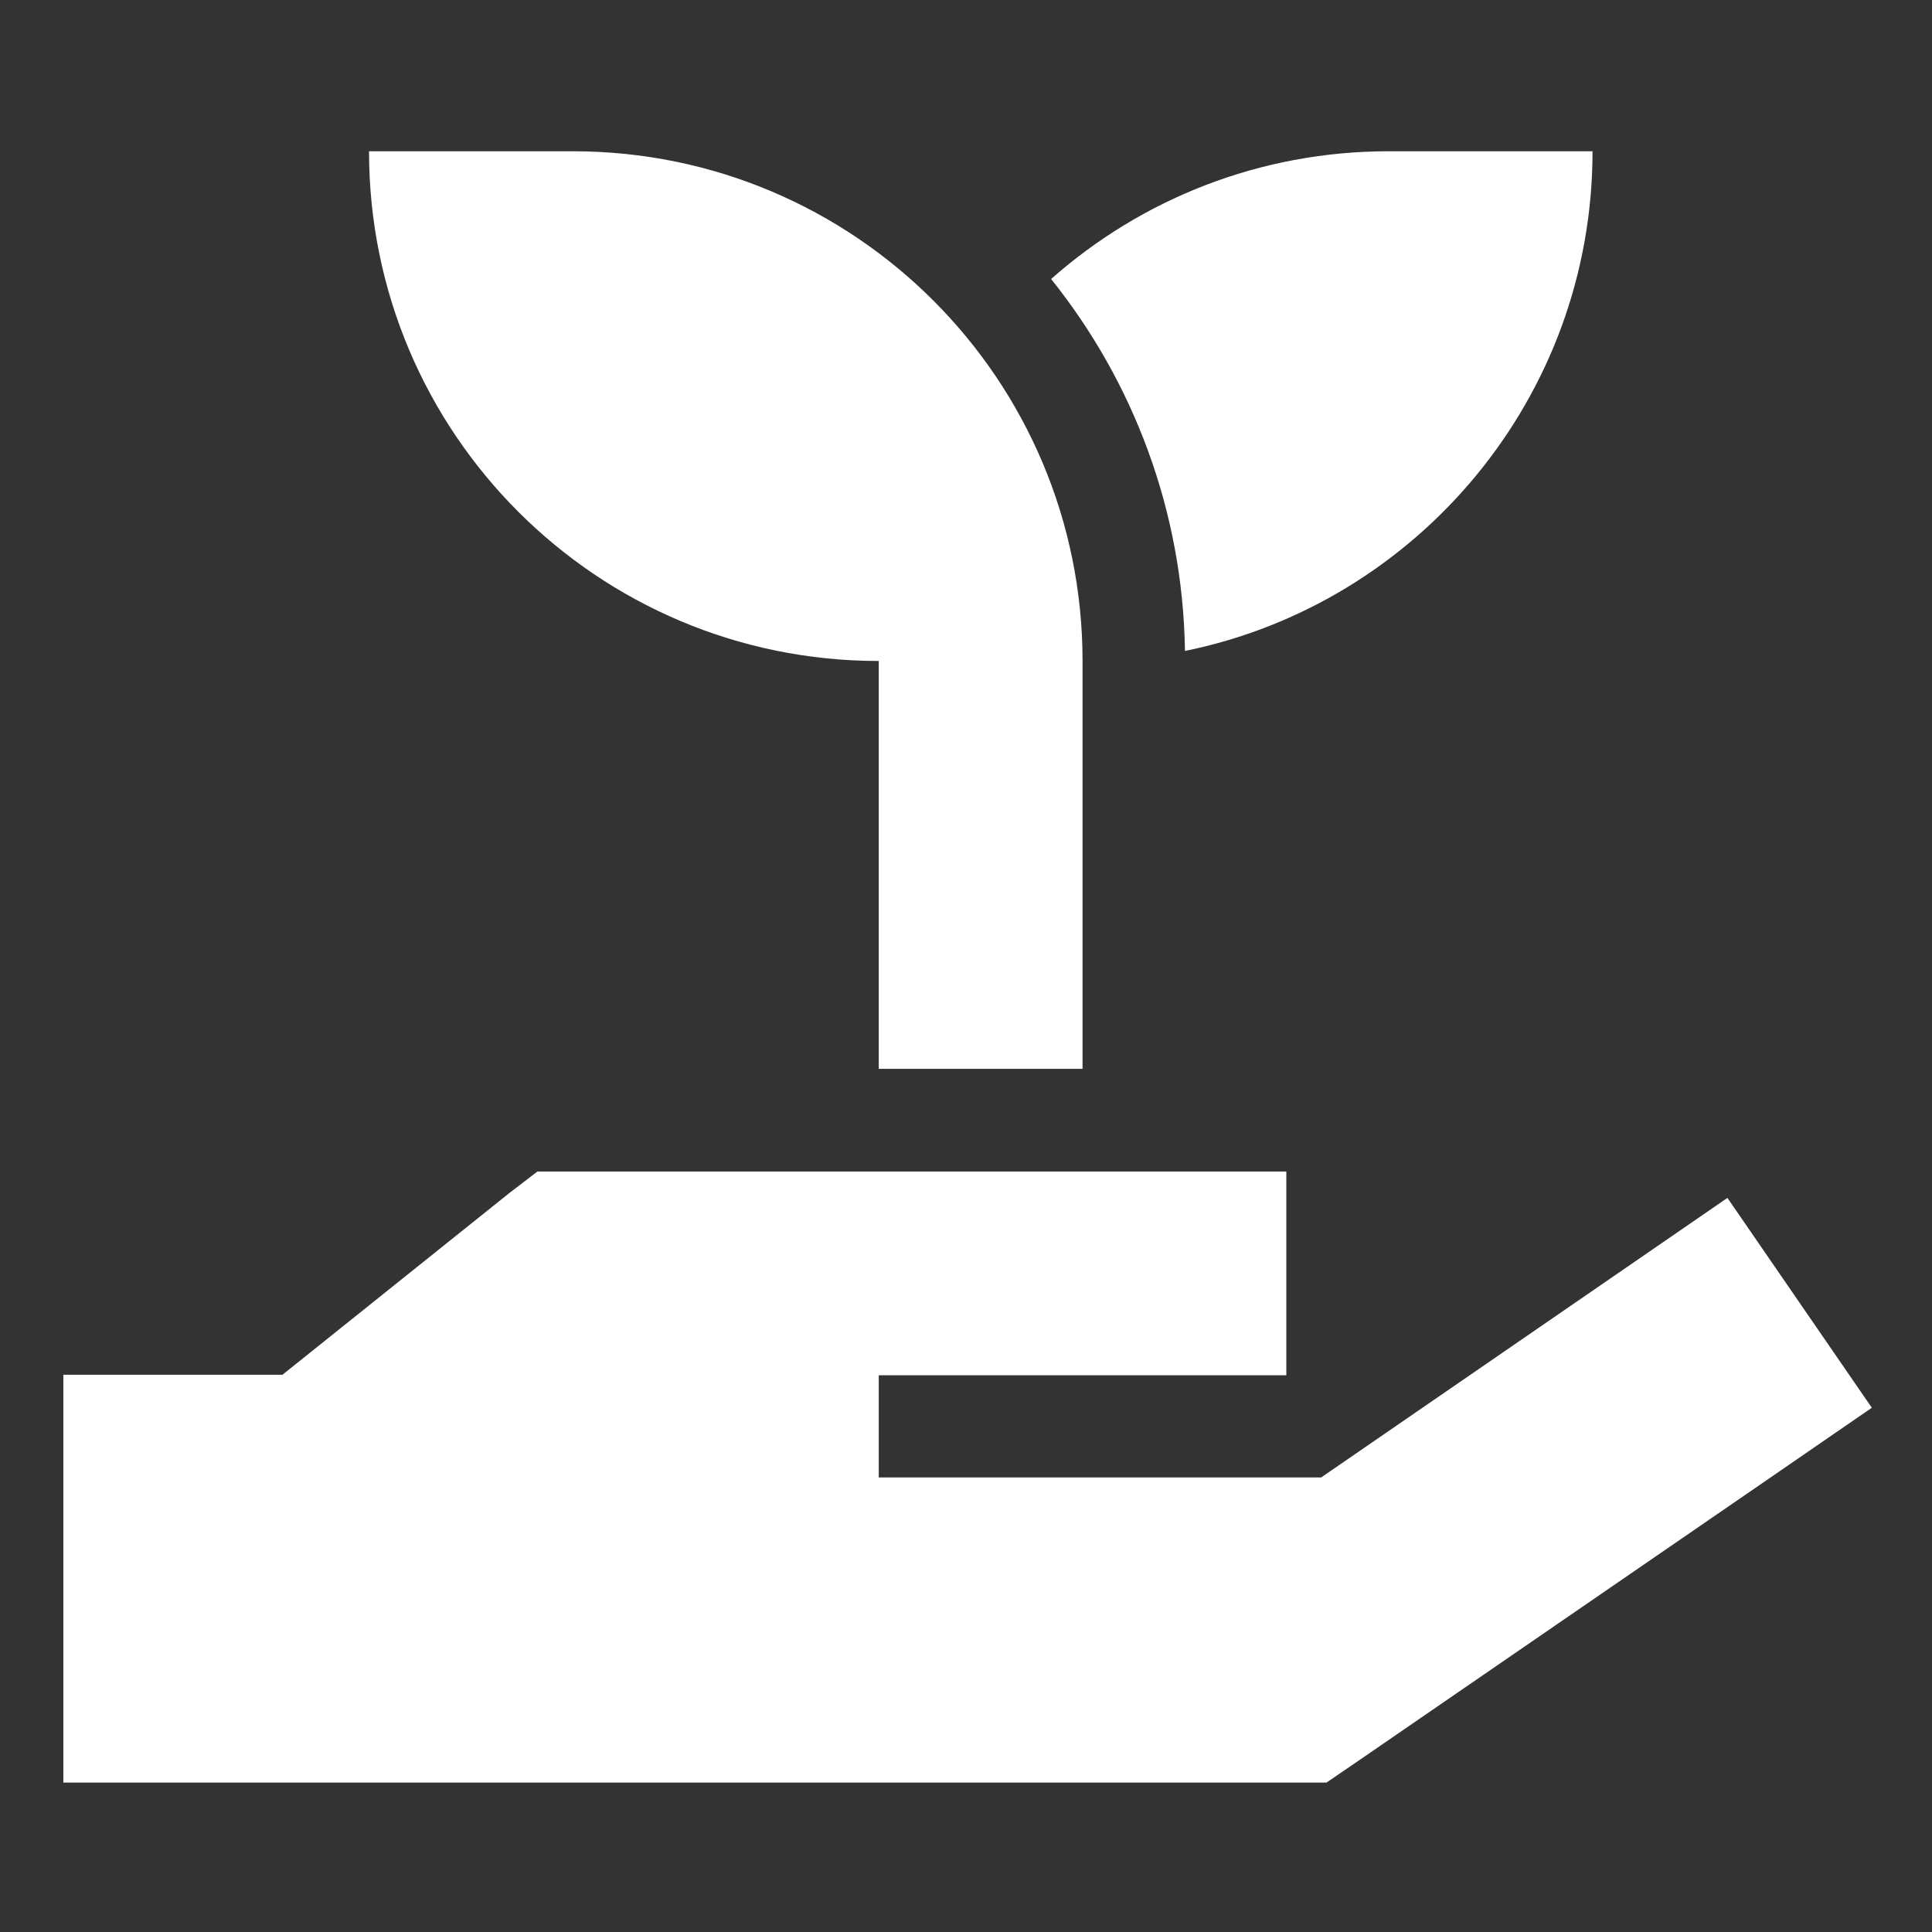 <?xml version="1.0" encoding="utf-8"?>
<!-- Generator: Adobe Illustrator 26.5.0, SVG Export Plug-In . SVG Version: 6.00 Build 0)  -->
<svg version="1.0" id="Layer_1" xmlns="http://www.w3.org/2000/svg" xmlns:xlink="http://www.w3.org/1999/xlink" x="0px" y="0px"
	 viewBox="0 0 731.9 731.9" style="enable-background:new 0 0 731.9 731.9;" xml:space="preserve">
<rect x="0" y="0" width="731.9" height="731.9" fill="#333333" stroke="none"/>
<style type="text/css">
	.st0{fill:#FFFFFF;}
</style>
<path class="st0" d="M139.8,57.3c0,106.7,86.4,193.1,193.1,193.1v115.9v38.6h77.2v-38.6V250.4c0-106.7-86.4-193.1-193.1-193.1H139.8
	z M603.3,57.3h-77.2c-49.1,0-93.9,18.3-127.9,48.4c31,38.7,49.9,87.6,50.7,140.9C536.9,228.7,603.3,150.7,603.3,57.3z M192.9,452
	L107,520.8h-83v154.5h38.6h231.8h193.1h15l12.3-8.4l154.5-106.2l39.8-27.4l-54.7-79.5l-39.8,27.4l-114.1,78.5H332.9v-38.7h38.6h77.2
	h38.6v-77.2h-38.6h-77.2h-77.2h-77.2h-13.5L192.9,452z"/>
</svg>
